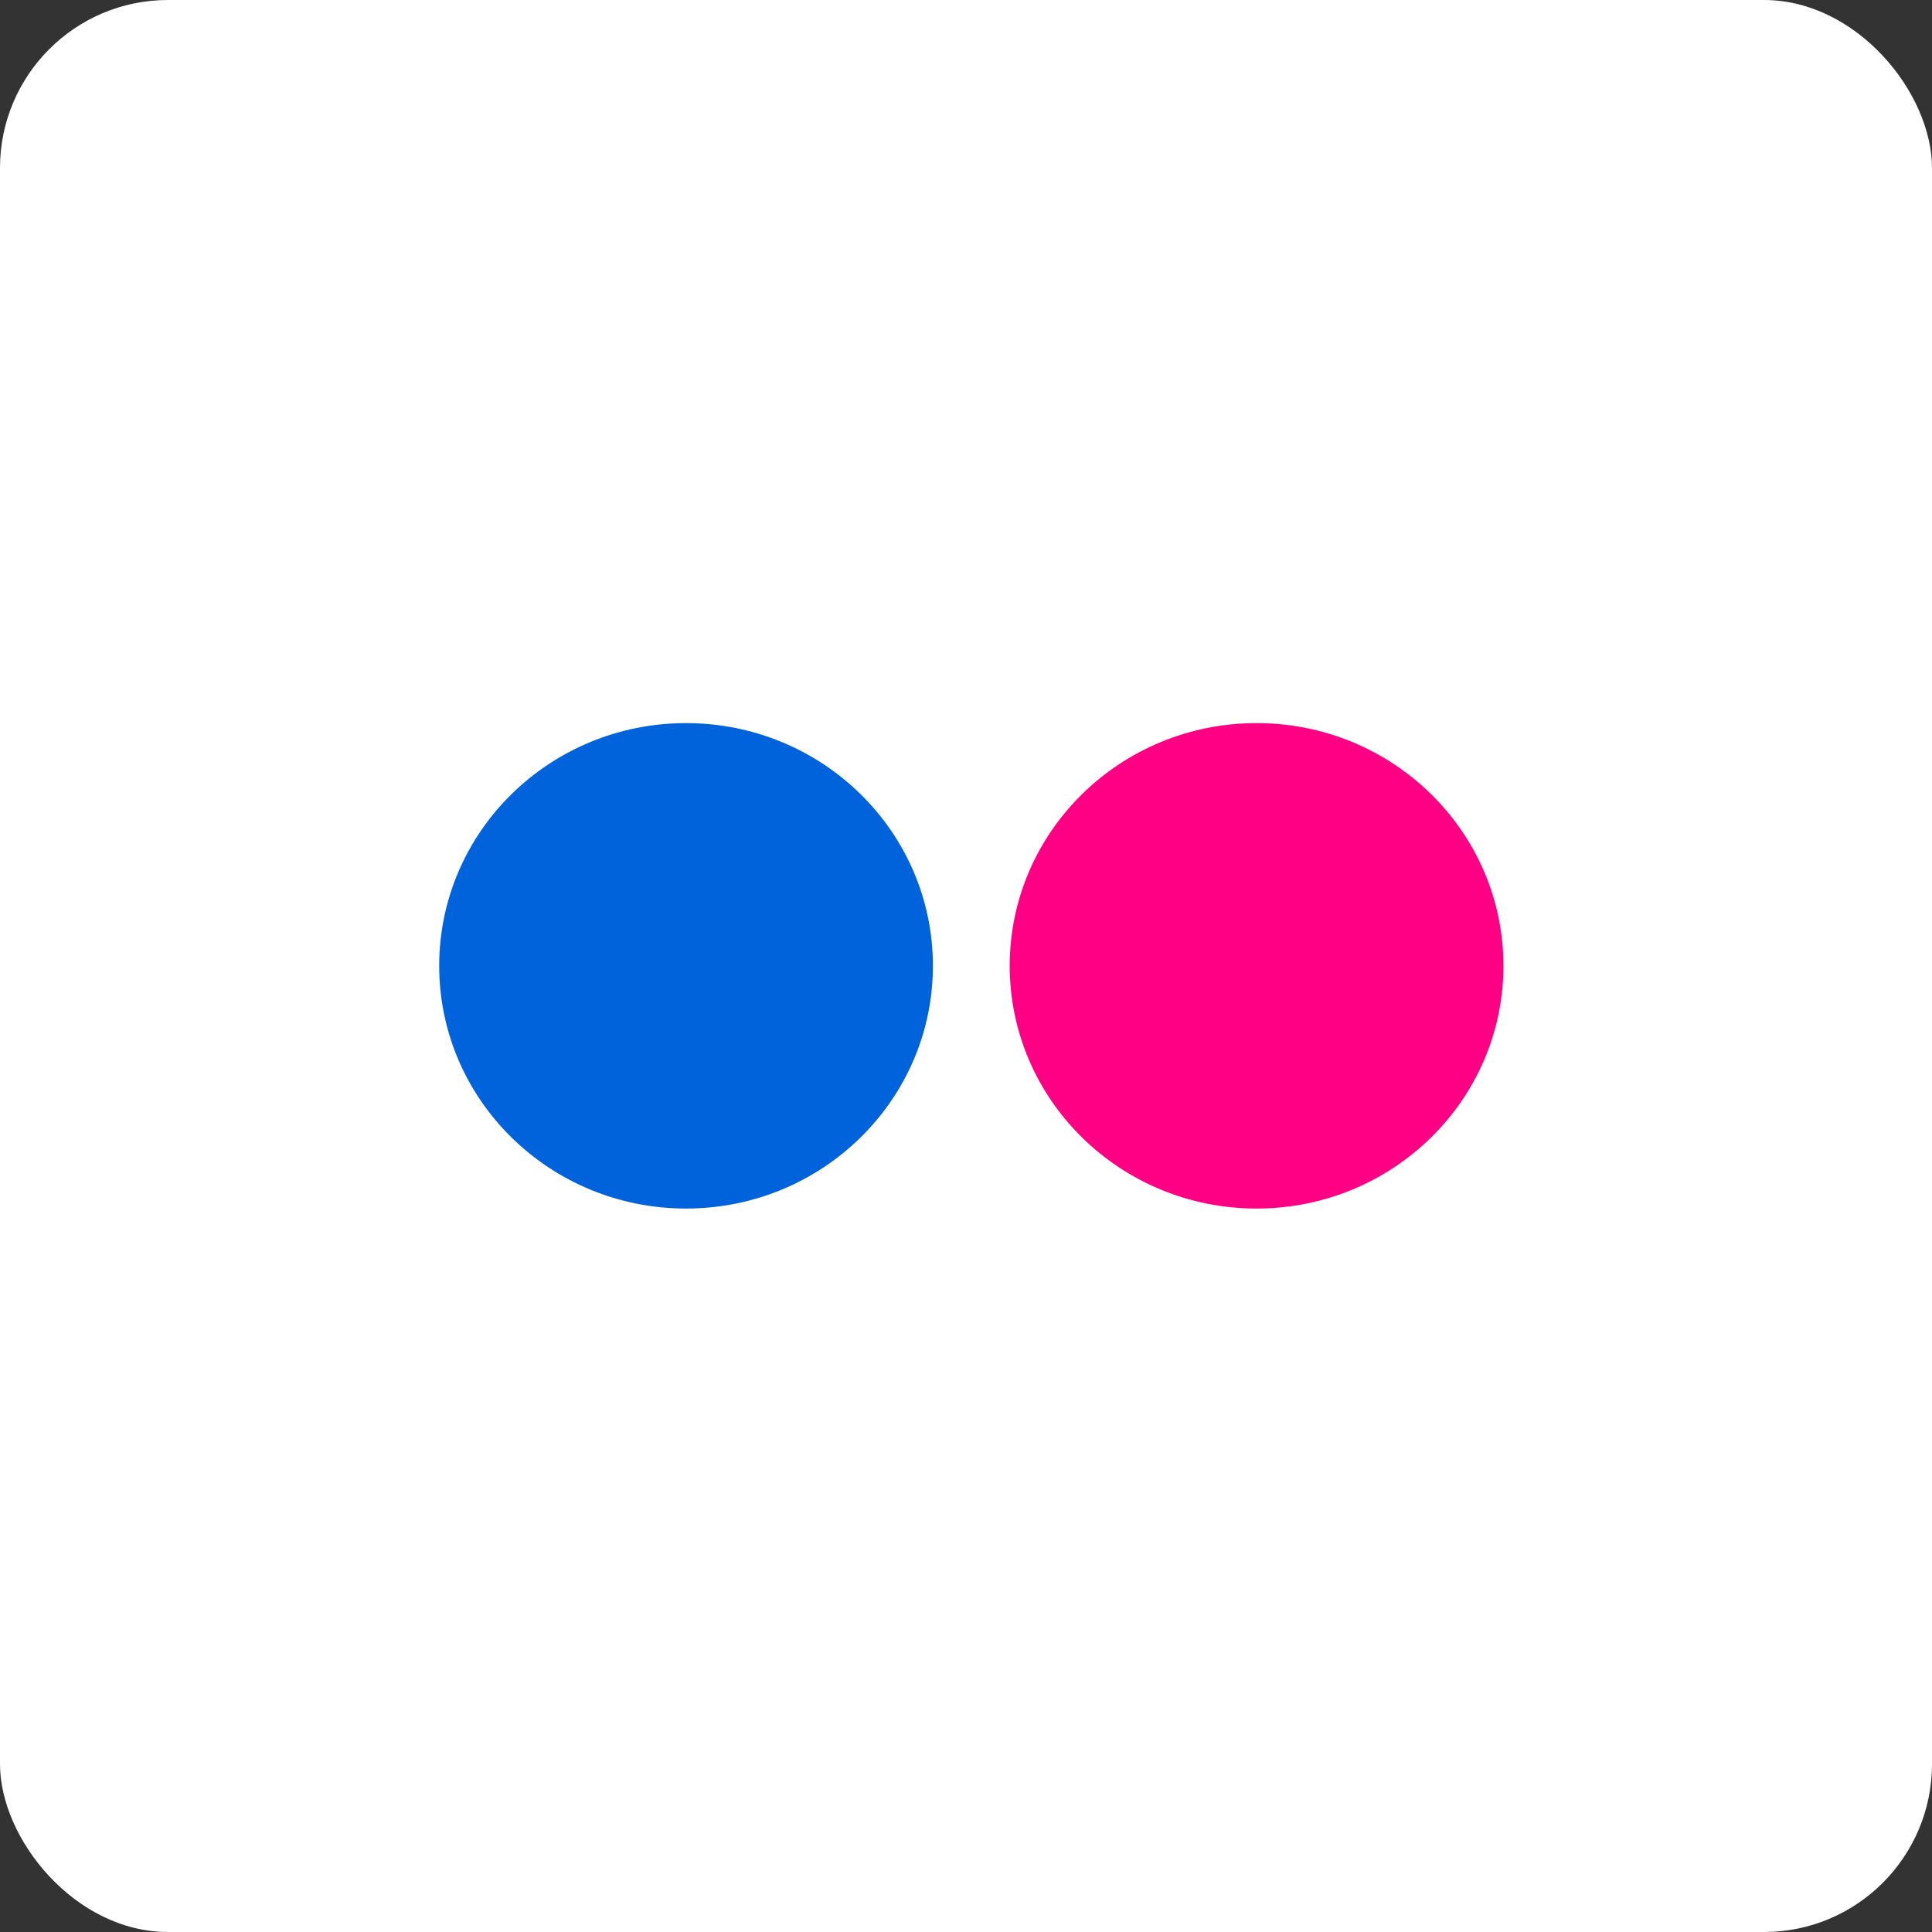 <?xml version="1.0" encoding="UTF-8"?>
<svg width="46px" height="46px" viewBox="0 0 46 46" version="1.1" xmlns="http://www.w3.org/2000/svg" xmlns:xlink="http://www.w3.org/1999/xlink">
    <rect x="0" y="0" width="46" height="46" fill="#333333" stroke="none"/>
    <!-- Generator: Sketch 51.3 (57544) - http://www.bohemiancoding.com/sketch -->
    <desc>Created with Sketch.</desc>
    <defs></defs>
    <g id="Page-10-(Q2)" stroke="none" stroke-width="1" fill="none" fill-rule="evenodd">
        <g id="flickr" fill-rule="nonzero">
            <rect id="Rectangle-17-Copy-7" fill="#FFFFFF" x="0" y="0" width="46" height="46" rx="4"></rect>
            <g id="flickr-1" transform="translate(10, 17)">
                <path d="M14.041,5.996 C14.041,9.187 16.672,11.775 19.919,11.775 C23.164,11.775 25.796,9.187 25.796,5.996 C25.796,2.804 23.164,0.217 19.919,0.217 C16.672,0.217 14.041,2.804 14.041,5.996 Z" id="Shape" fill="#FF0084"></path>
                <path d="M0.457,5.996 C0.457,9.187 3.088,11.775 6.334,11.775 C9.581,11.775 12.212,9.187 12.212,5.996 C12.212,2.804 9.581,0.217 6.334,0.217 C3.088,0.217 0.457,2.804 0.457,5.996 Z" id="Shape" fill="#0063DC"></path>
            </g>
        </g>
    </g>
</svg>